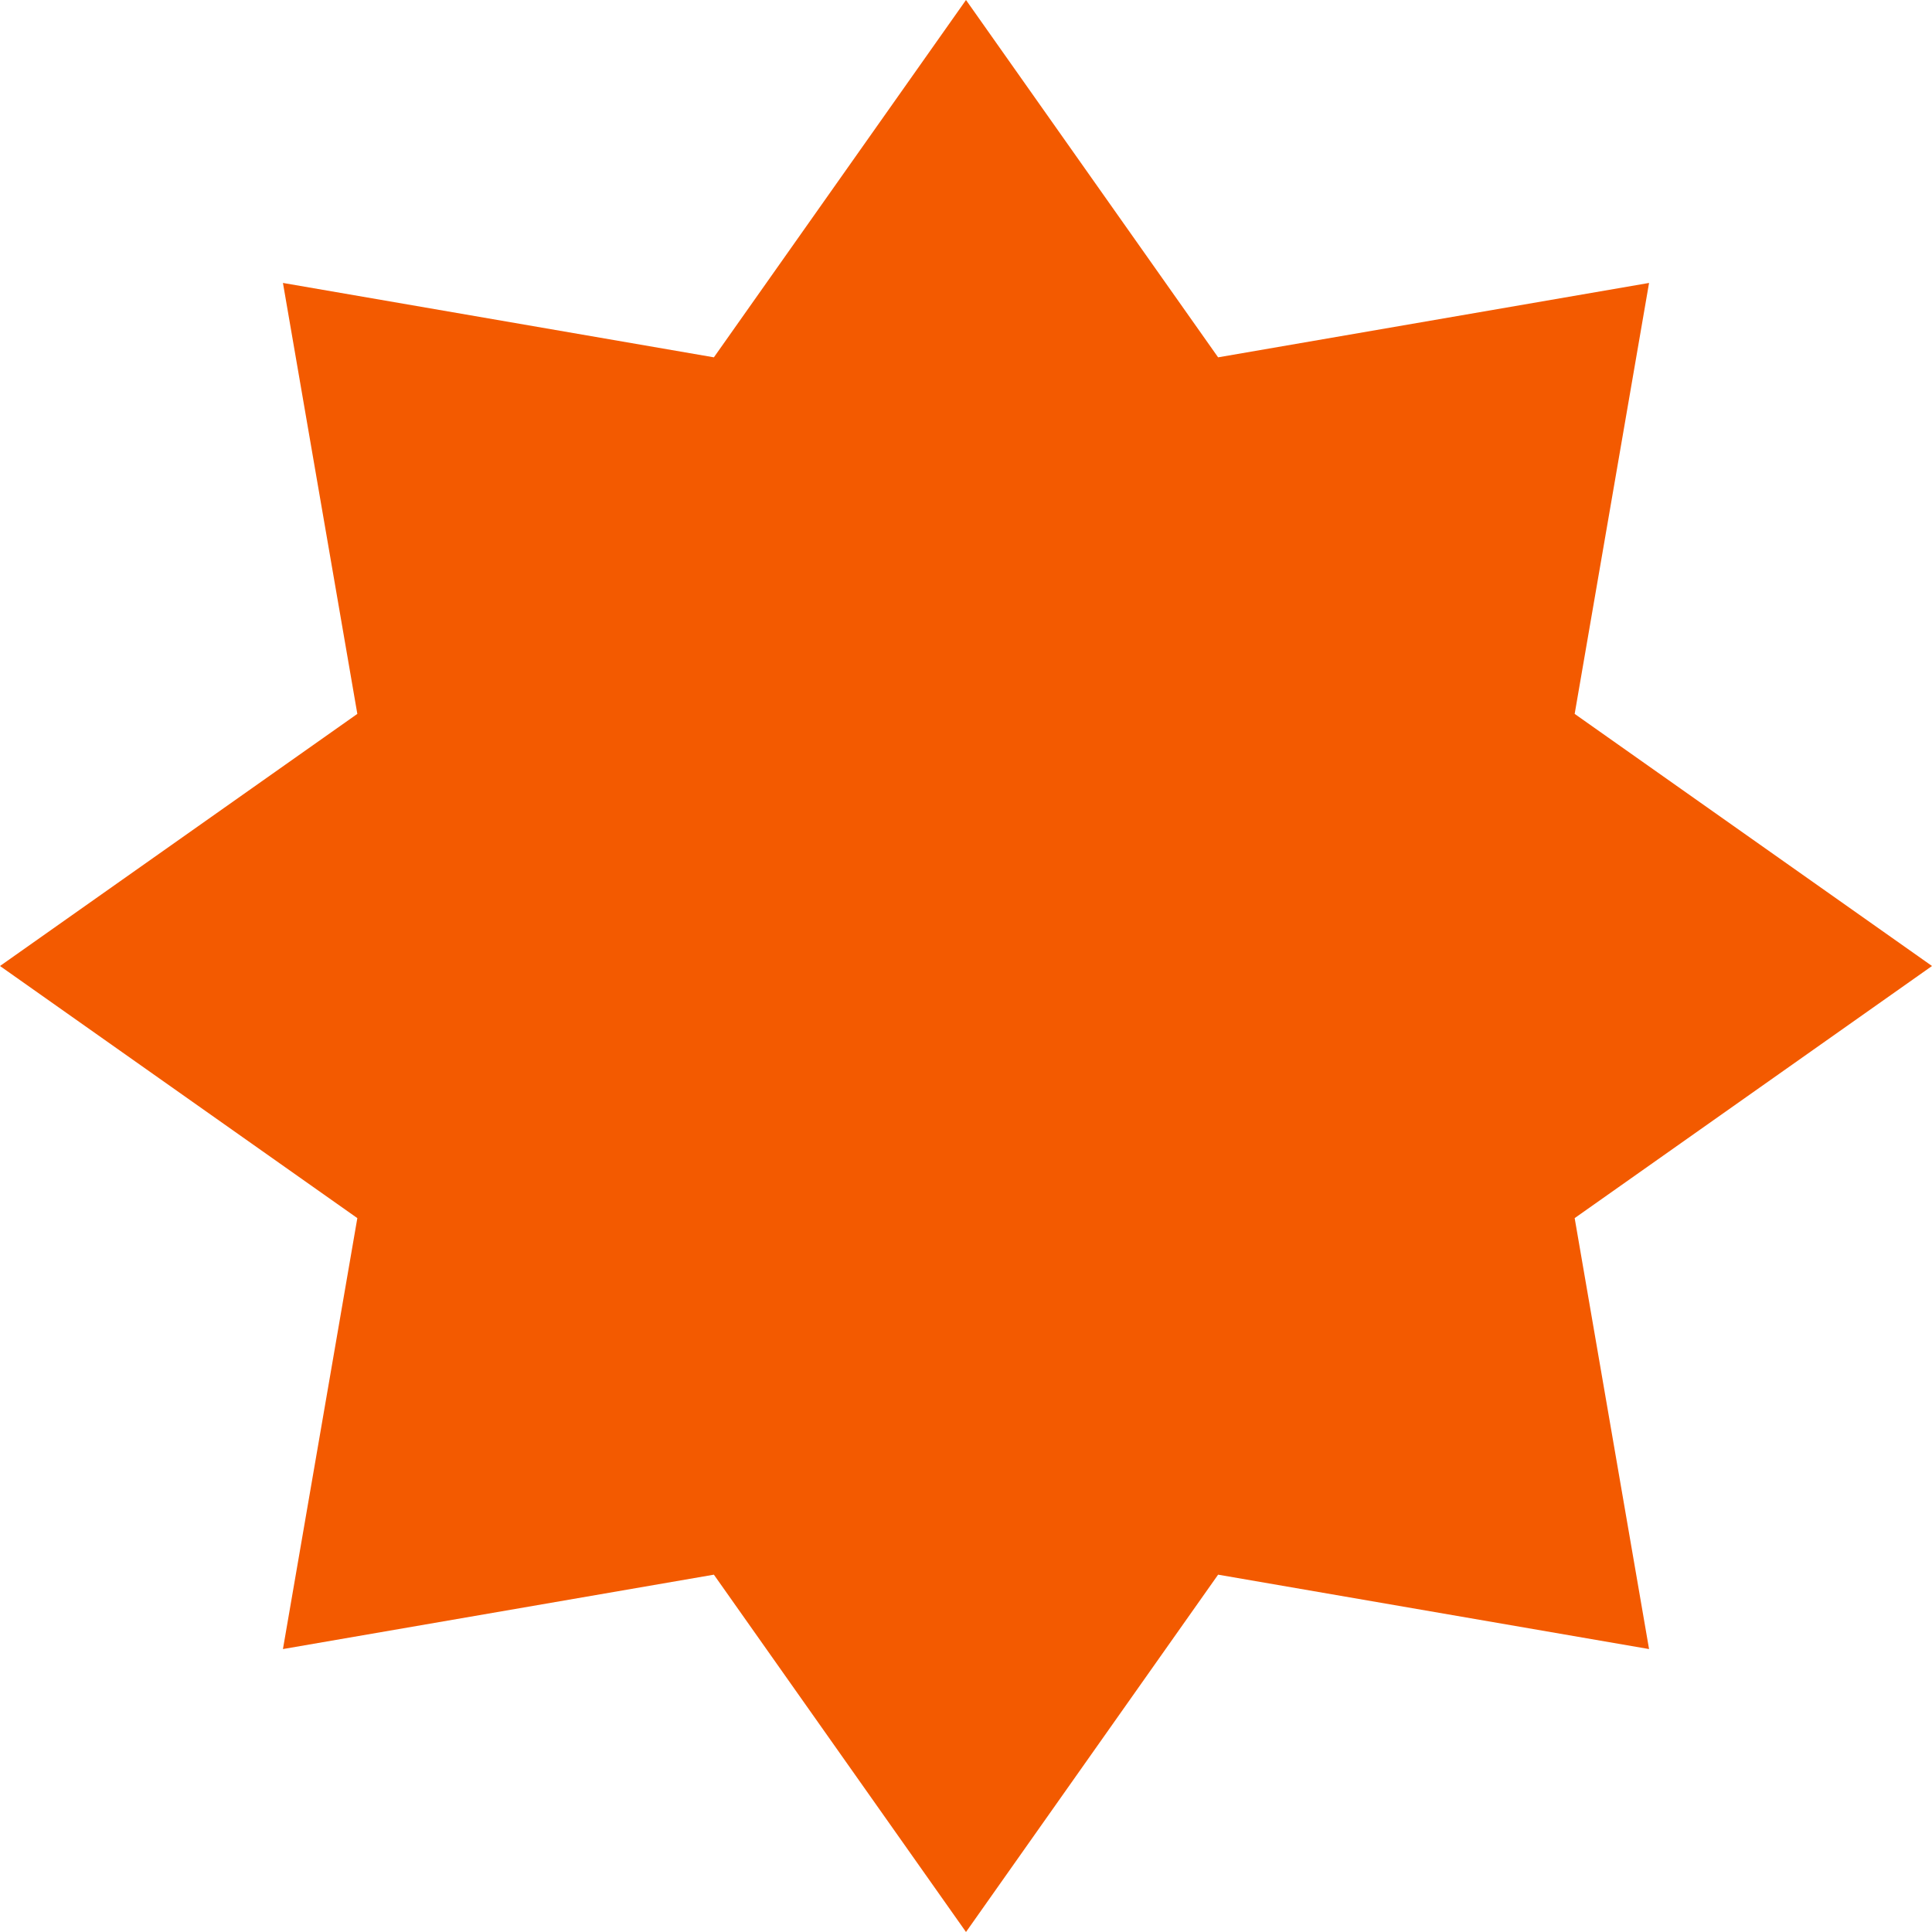 <?xml version="1.0" encoding="UTF-8"?> <svg xmlns="http://www.w3.org/2000/svg" width="138" height="138" viewBox="0 0 138 138" fill="none"> <path d="M69 0L87.008 25.524L117.79 20.21L112.476 50.992L138 69L112.476 87.008L117.79 117.79L87.008 112.476L69 138L50.992 112.476L20.21 117.79L25.524 87.008L0 69L25.524 50.992L20.21 20.21L50.992 25.524L69 0Z" fill="#F35A00"></path> </svg> 